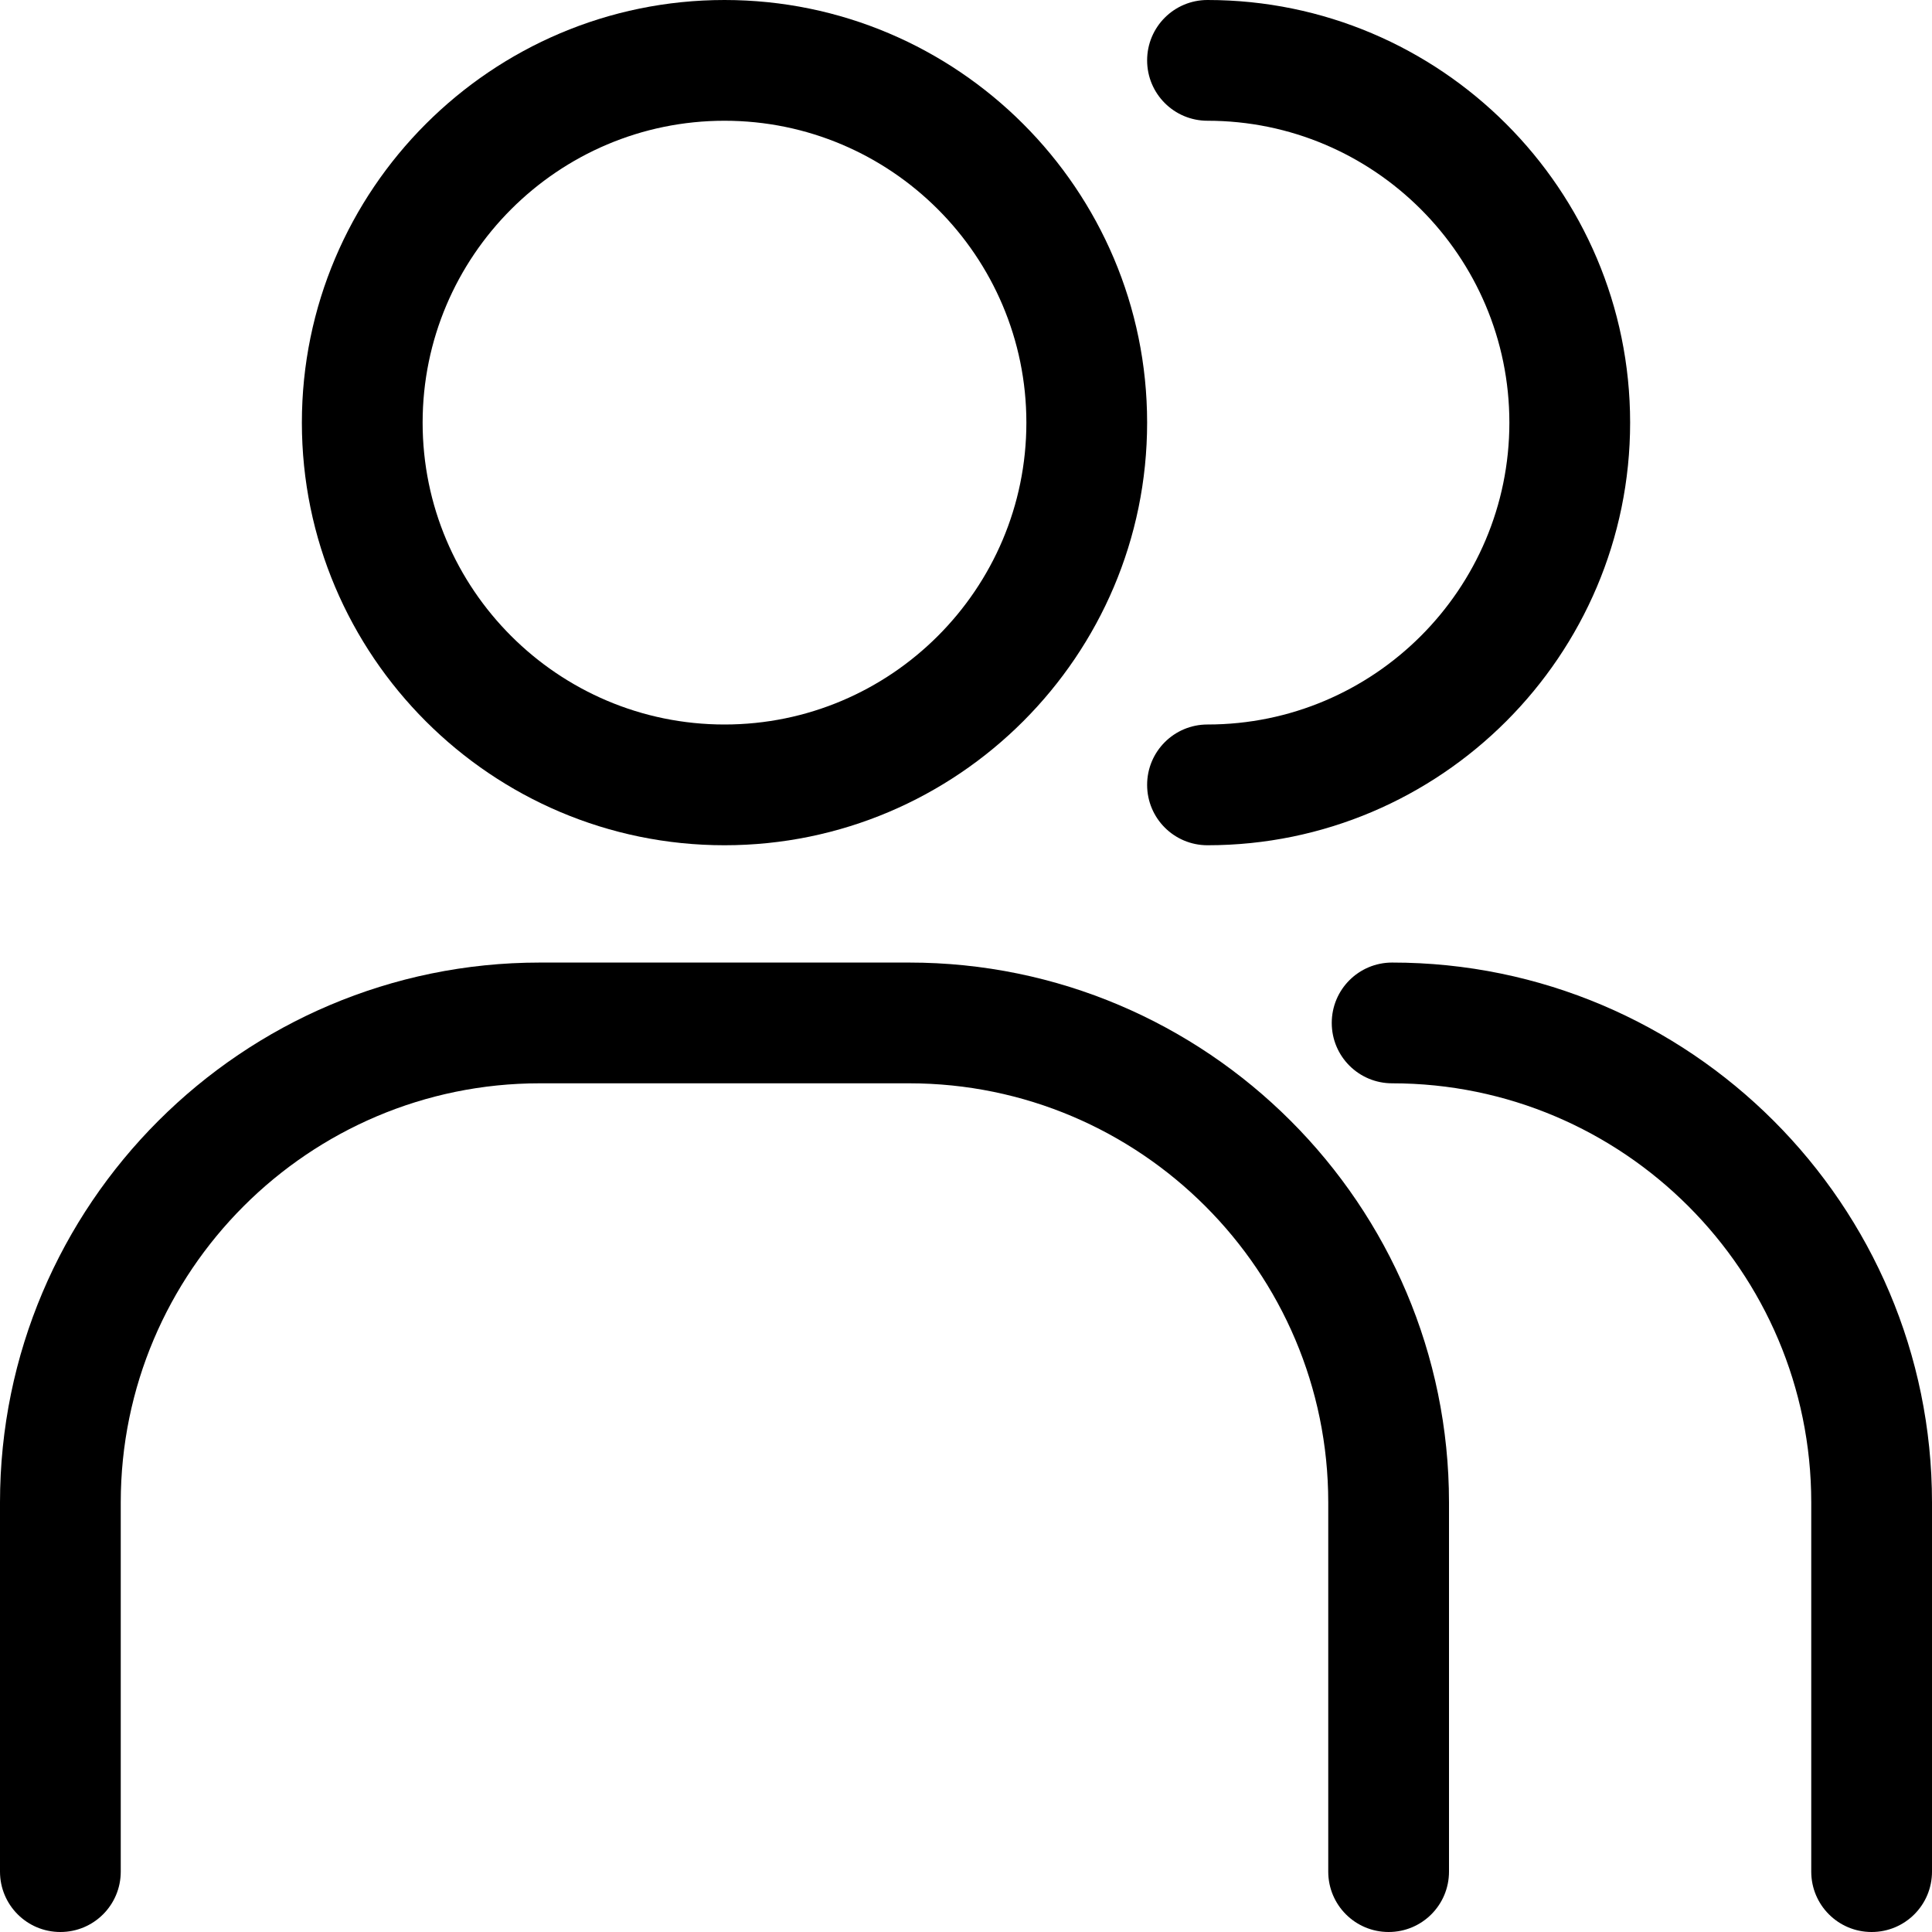 <?xml version="1.0" encoding="utf-8"?>
<!-- Generator: Adobe Illustrator 23.0.3, SVG Export Plug-In . SVG Version: 6.00 Build 0)  -->
<svg version="1.1" id="Layer_1" xmlns="http://www.w3.org/2000/svg" xmlns:xlink="http://www.w3.org/1999/xlink" x="0px" y="0px"
	 viewBox="0 0 32 32" style="enable-background:new 0 0 32 32;" xml:space="preserve">
<g>
	<g>
		<path d="M12,14c-3.859,0-7-3.141-7-7s3.141-7,7-7s7,3.141,7,7S15.859,14,12,14z M12,2C9.243,2,7,4.243,7,7
			s2.243,5,5,5s5-2.243,5-5S14.757,2,12,2z"/>
	</g>
	<g>
		<path d="M23,32c-0.553,0-1-0.447-1-1v-6.115c0-3.828-3.114-6.942-6.942-6.942H8.942
			C5.114,17.942,2,21.057,2,24.885V31c0,0.553-0.447,1-1,1s-1-0.447-1-1v-6.115
			c0-4.931,4.012-8.942,8.942-8.942h6.115C19.988,15.942,24,19.954,24,24.885V31
			C24,31.553,23.553,32,23,32z"/>
	</g>
	<g>
		<path d="M31,32c-0.553,0-1-0.447-1-1v-6.115c0-3.828-3.114-6.942-6.942-6.942
			c-0.553,0-1-0.447-1-1s0.447-1,1-1C27.988,15.942,32,19.954,32,24.885V31
			C32,31.553,31.553,32,31,32z"/>
	</g>
	<g>
		<path d="M20,14c-0.553,0-1-0.447-1-1s0.447-1,1-1c2.757,0,5-2.243,5-5s-2.243-5-5-5
			c-0.553,0-1-0.447-1-1s0.447-1,1-1c3.859,0,7,3.141,7,7S23.859,14,20,14z"/>
	</g>
</g>
</svg>
